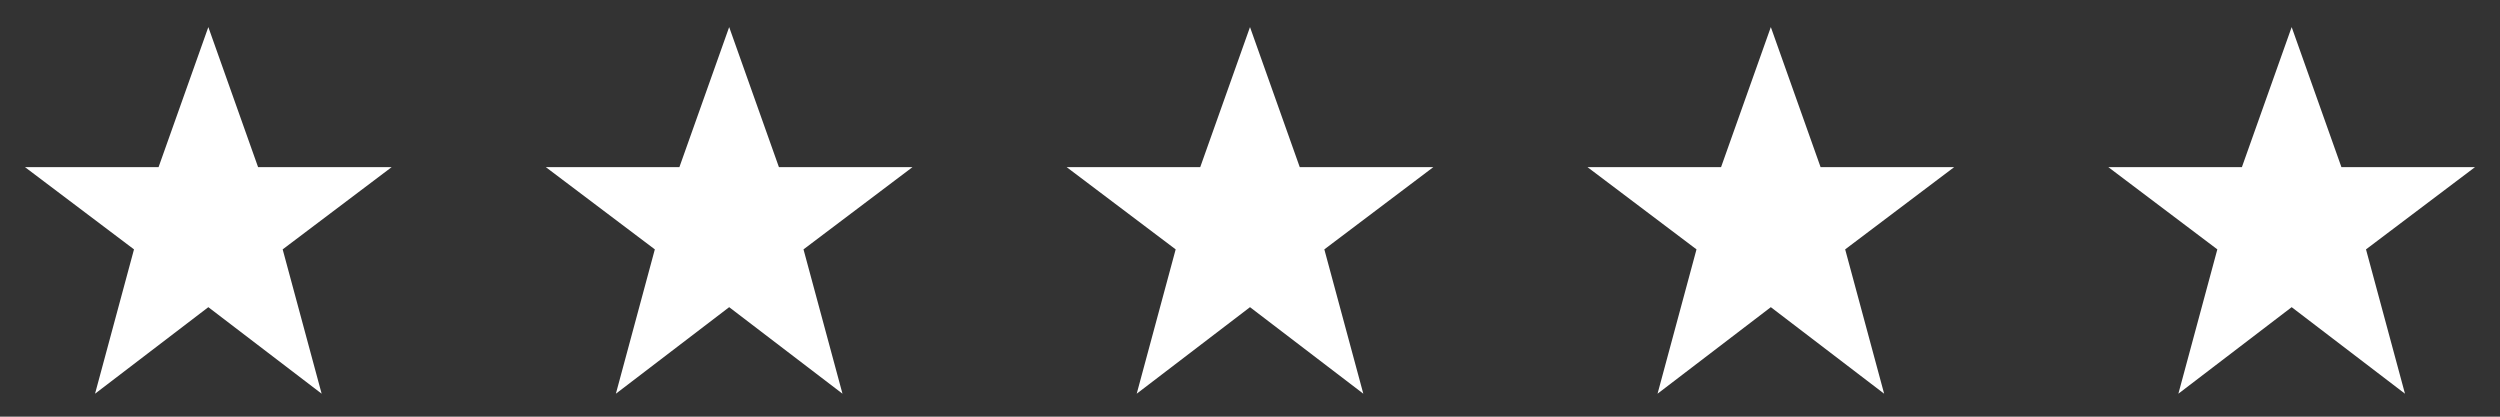 <svg width="240" height="40" viewBox="0 0 240 40" fill="none" xmlns="http://www.w3.org/2000/svg">
<rect x="0" y="0" width="240" height="40" fill="#333333" stroke="none"/>
<path d="M20 2.6L24.776 16.044H37.6L27.136 23.94L30.878 37.796L20 29.488L9.124 37.796L12.864 23.94L2.398 16.044H15.222L20 2.6Z" fill="white"/>
<path d="M70 2.6L74.776 16.044H87.6L77.136 23.94L80.878 37.796L70 29.488L59.124 37.796L62.864 23.94L52.398 16.044H65.222L70 2.6Z" fill="white"/>
<path d="M120 2.6L124.776 16.044H137.6L127.136 23.94L130.878 37.796L120 29.488L109.124 37.796L112.864 23.94L102.398 16.044H115.222L120 2.6Z" fill="white"/>
<path d="M170 2.6L174.776 16.044H187.6L177.136 23.94L180.878 37.796L170 29.488L159.124 37.796L162.864 23.94L152.398 16.044H165.222L170 2.6Z" fill="white"/>
<path d="M220 2.6L224.776 16.044H237.6L227.136 23.94L230.878 37.796L220 29.488L209.124 37.796L212.864 23.94L202.398 16.044H215.222L220 2.6Z" fill="white"/>
</svg>
